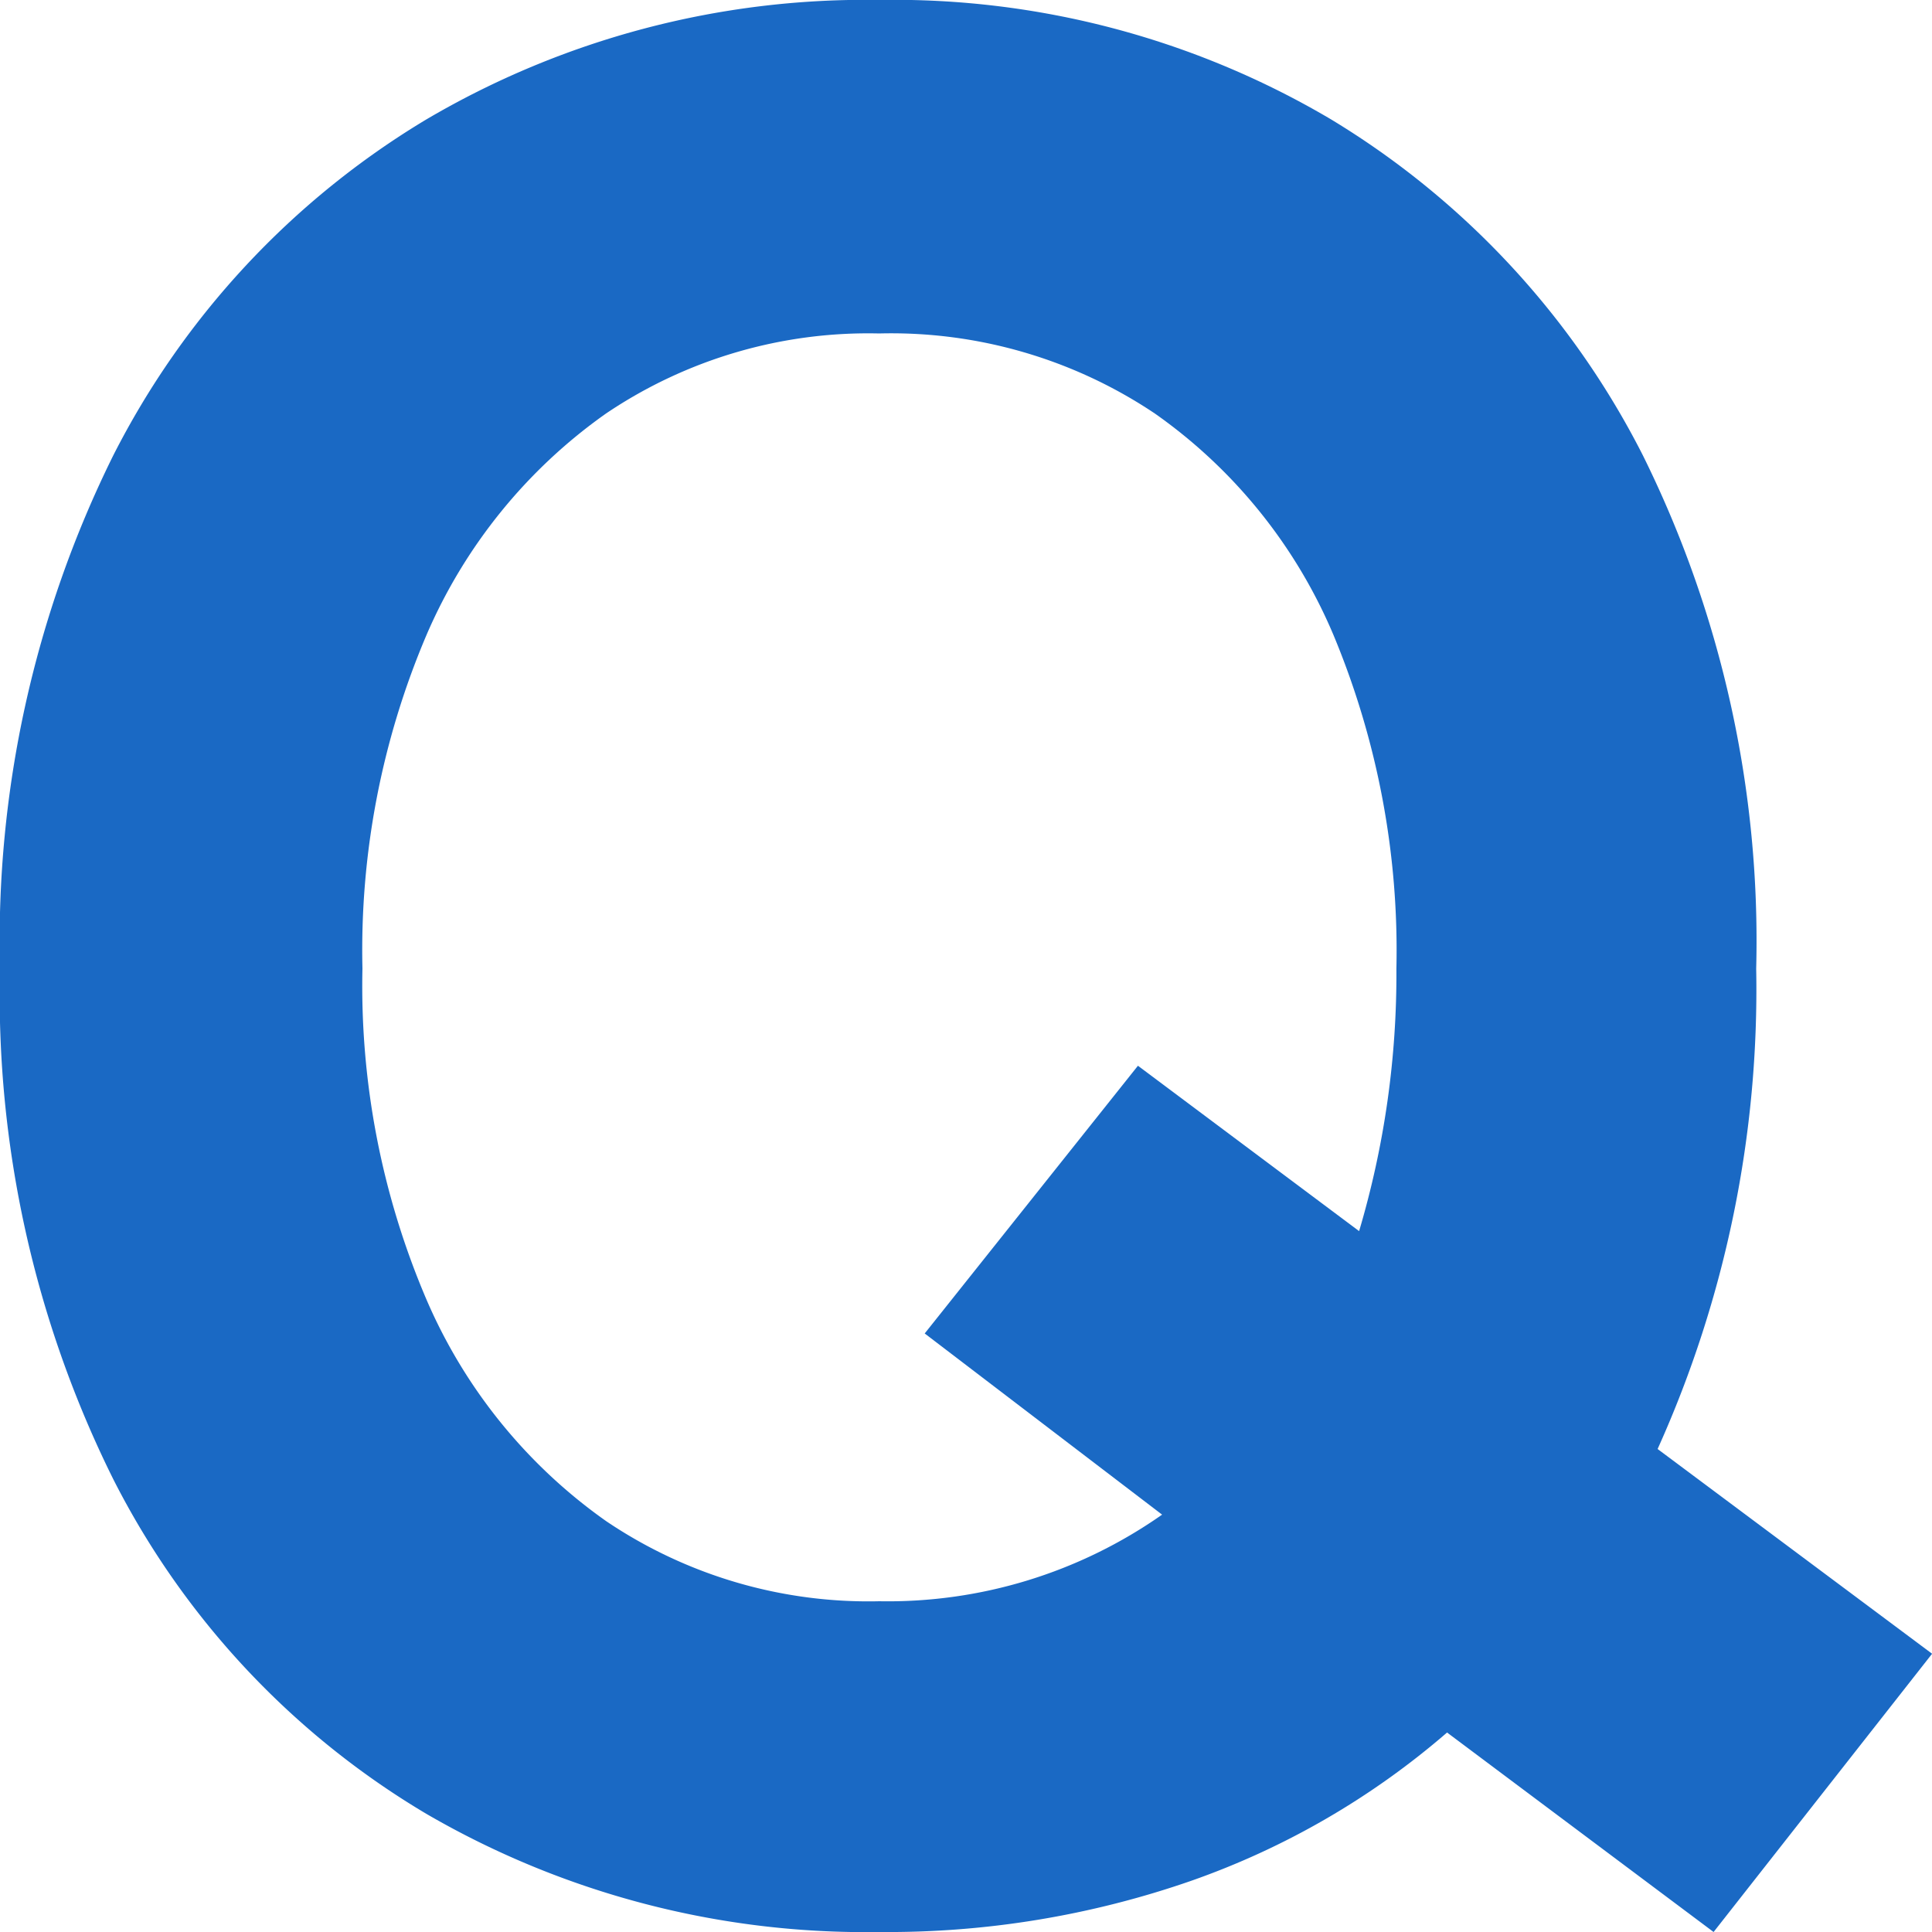 <svg xmlns="http://www.w3.org/2000/svg" width="40" height="40" viewBox="0 0 40 40"><path d="M7.647,16.992a18.082,18.082,0,0,1-9.379-2.446A17,17,0,0,1-8.215,7.617,22.512,22.512,0,0,1-10.56-2.954,22.637,22.637,0,0,1-8.215-13.579a17.185,17.185,0,0,1,6.483-6.957,17.929,17.929,0,0,1,9.379-2.473A17.784,17.784,0,0,1,17-20.535a17.246,17.246,0,0,1,6.455,6.957A22.637,22.637,0,0,1,25.8-2.954a23.142,23.142,0,0,1-2.041,9.946l5.683,4.239-4.524,5.761L19.4,12.862a16.371,16.371,0,0,1-5.3,3.071A19.128,19.128,0,0,1,7.647,16.992Zm0-6.848A9.878,9.878,0,0,0,13.5,8.351L8.585,4.6,13-.943l4.579,3.424a18.681,18.681,0,0,0,.772-5.435,16.967,16.967,0,0,0-1.3-6.9,10.667,10.667,0,0,0-3.7-4.592,9.8,9.8,0,0,0-5.71-1.658,9.7,9.7,0,0,0-5.655,1.658A10.856,10.856,0,0,0-1.732-9.856a16.659,16.659,0,0,0-1.324,6.9A16.515,16.515,0,0,0-1.732,3.894,10.856,10.856,0,0,0,1.992,8.487,9.7,9.7,0,0,0,7.647,10.144Z" transform="translate(10.56 23.008)" fill="#1a69c4"/></svg>